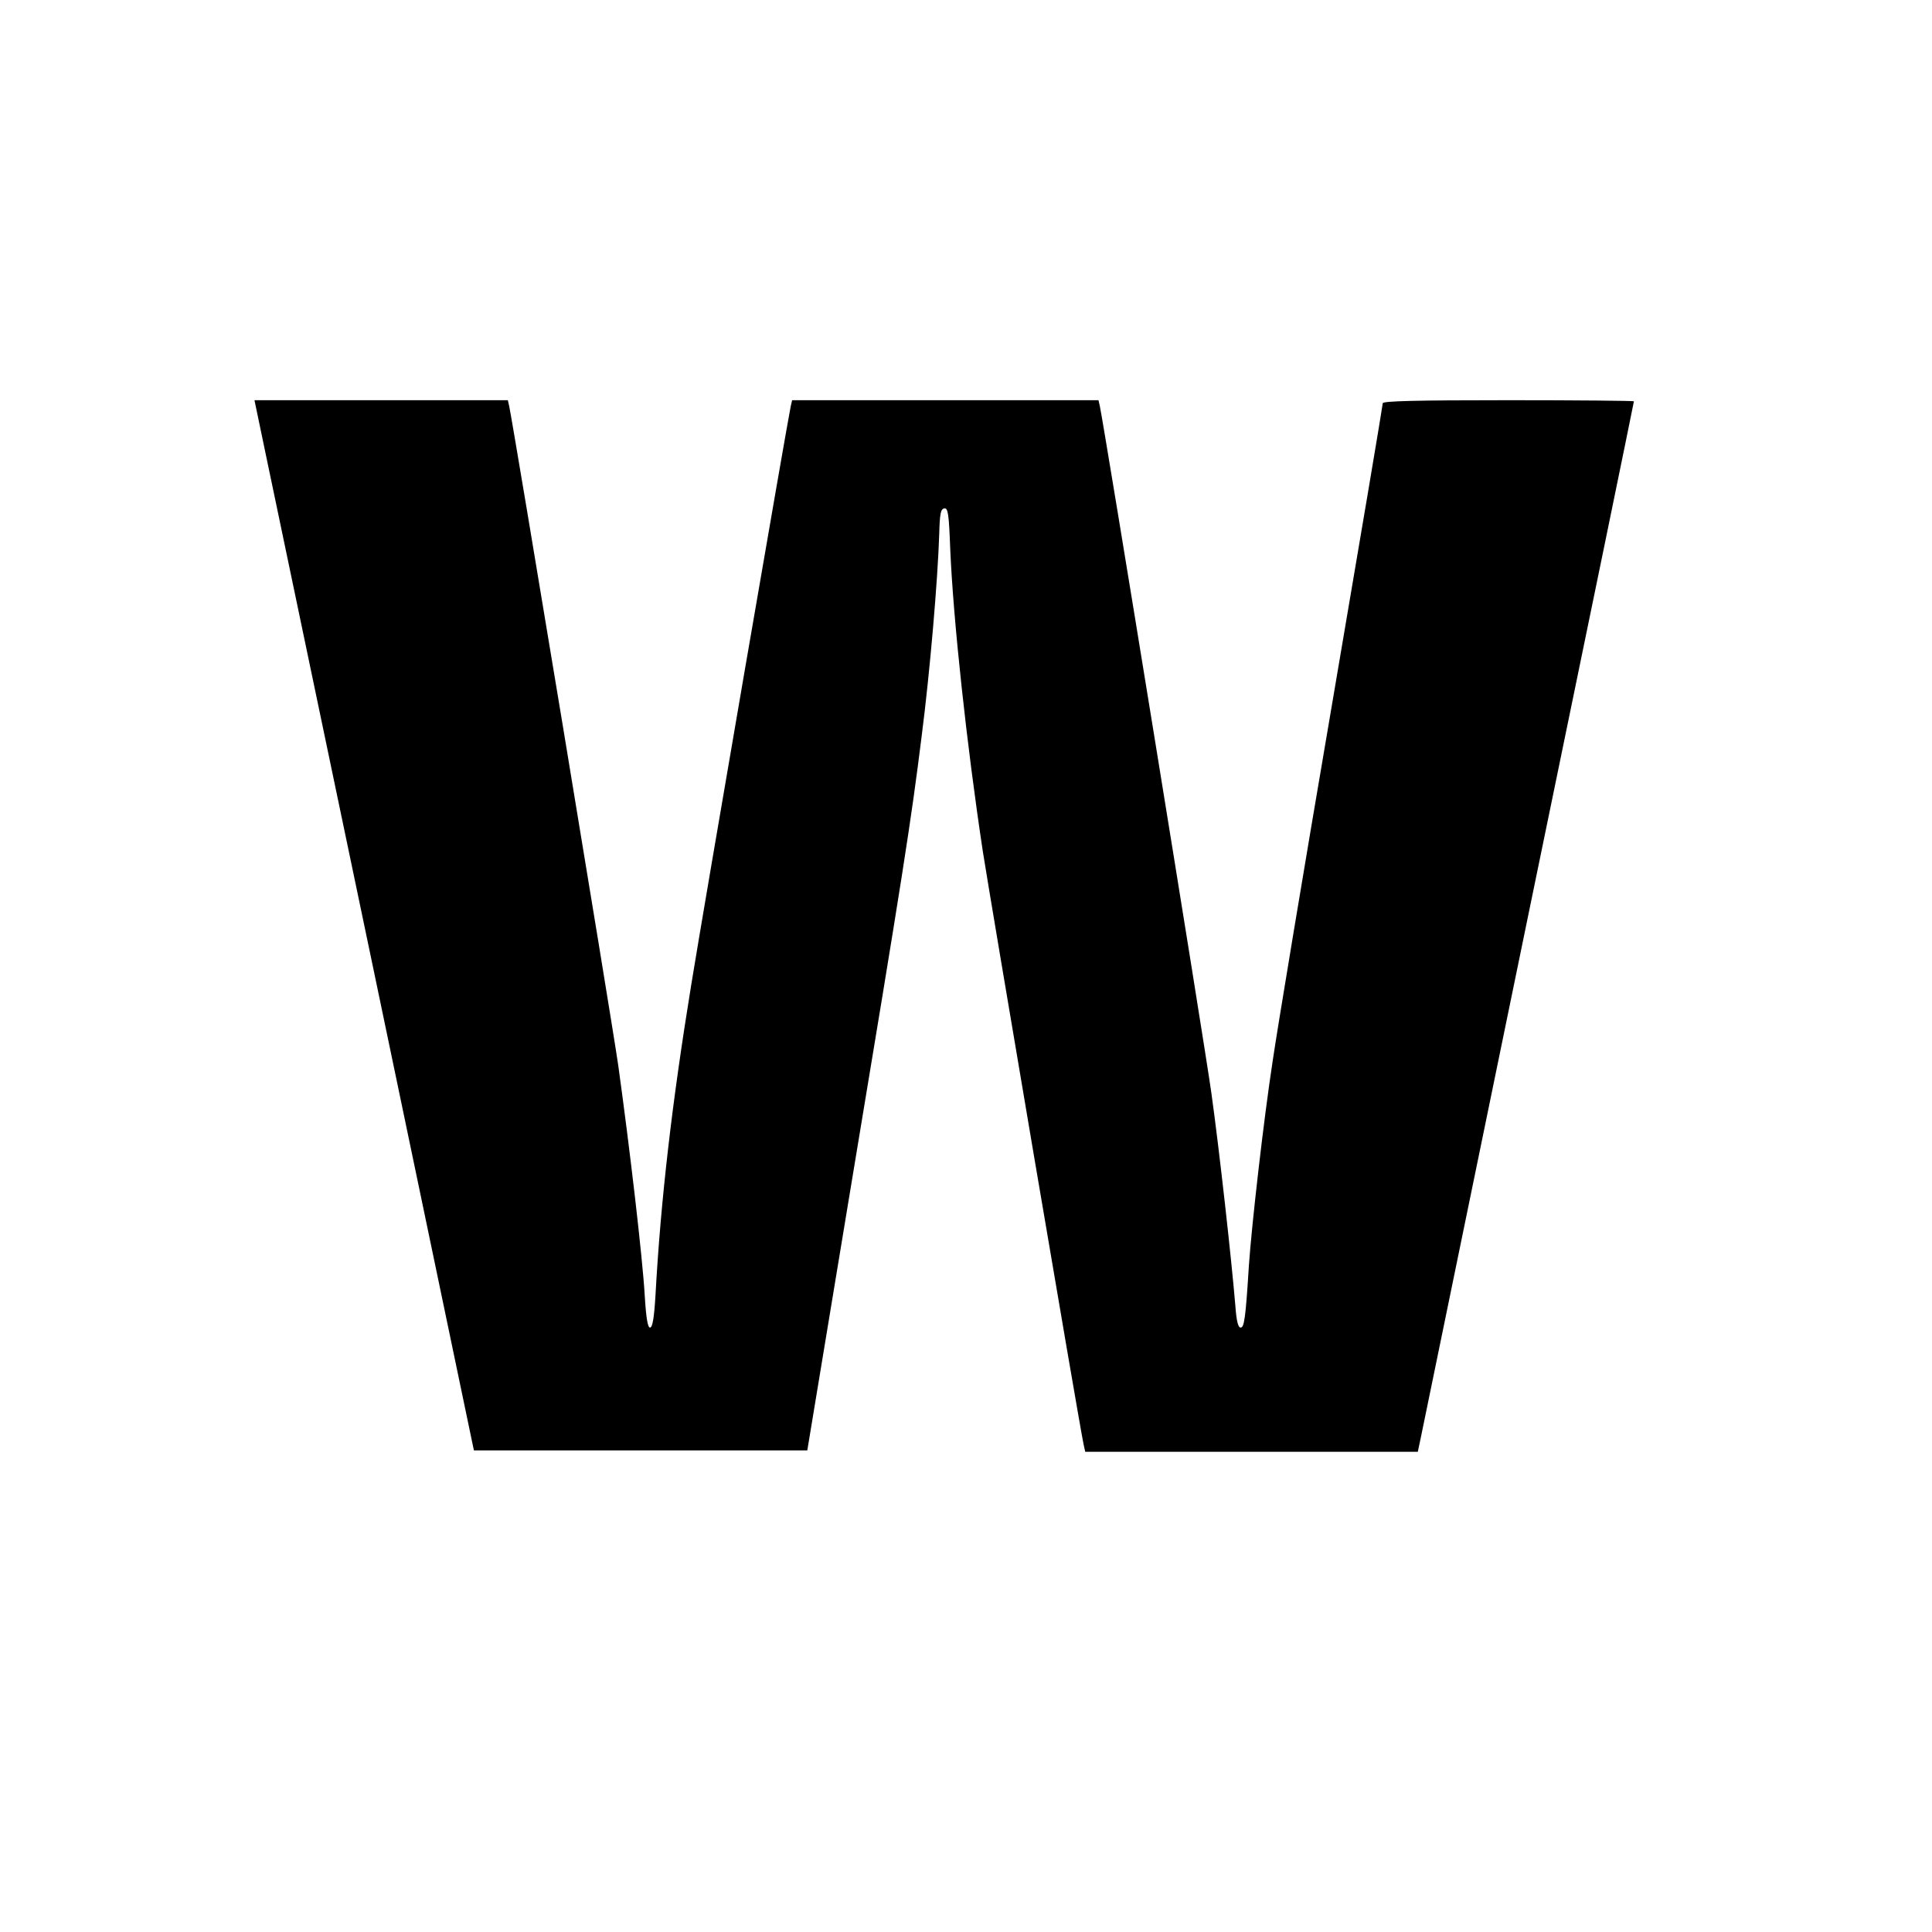 <svg version="1" xmlns="http://www.w3.org/2000/svg" width="933.333" height="933.333" viewBox="0 0 700 700"><path d="M96.1 163.7c2.2 10.4 20.1 96 39.8 190.3l35.8 171.5h120.8l15.7-95c19-114.3 21.9-133 25.7-163.5 3.1-24 5.9-57.4 6.4-73.5.2-7.3.5-9 1.8-9.3 1.4-.2 1.7 1.8 2.2 15 1.1 25.4 5.9 70.3 11.8 109.3 2.6 16.7 34.7 206.2 36.5 214.8l.6 2.7h120.5l1.1-5.2c.6-2.9 18.2-88.5 39.1-190.1 21-101.7 38.1-185 38.1-185.3 0-.2-20.5-.4-45.5-.4-33.3 0-45.5.3-45.5 1.1 0 .7-8.3 50-18.5 109.8-10.2 59.7-19.8 117.6-21.4 128.6-3.3 21.6-7.6 59.4-8.6 74-1.2 19.3-1.7 22.5-3 22.5-.9 0-1.5-2.3-1.9-7.8-1.3-15.9-5.8-56.5-8.7-77.2-2.5-18.1-38.9-242-40.4-248.8l-.5-2.2H287l-.5 2.2c-.9 3.8-31.3 180.2-36 209.3-7 42.9-11.1 78.2-13 112.7-.5 8.5-1.1 11.8-2 11.8-.8 0-1.4-3.3-1.9-11.6-.8-13.9-5.5-53.9-9.6-83.4-2.6-18-38-231.8-39.5-238.8l-.5-2.2H92.2l3.9 18.7z"/></svg>